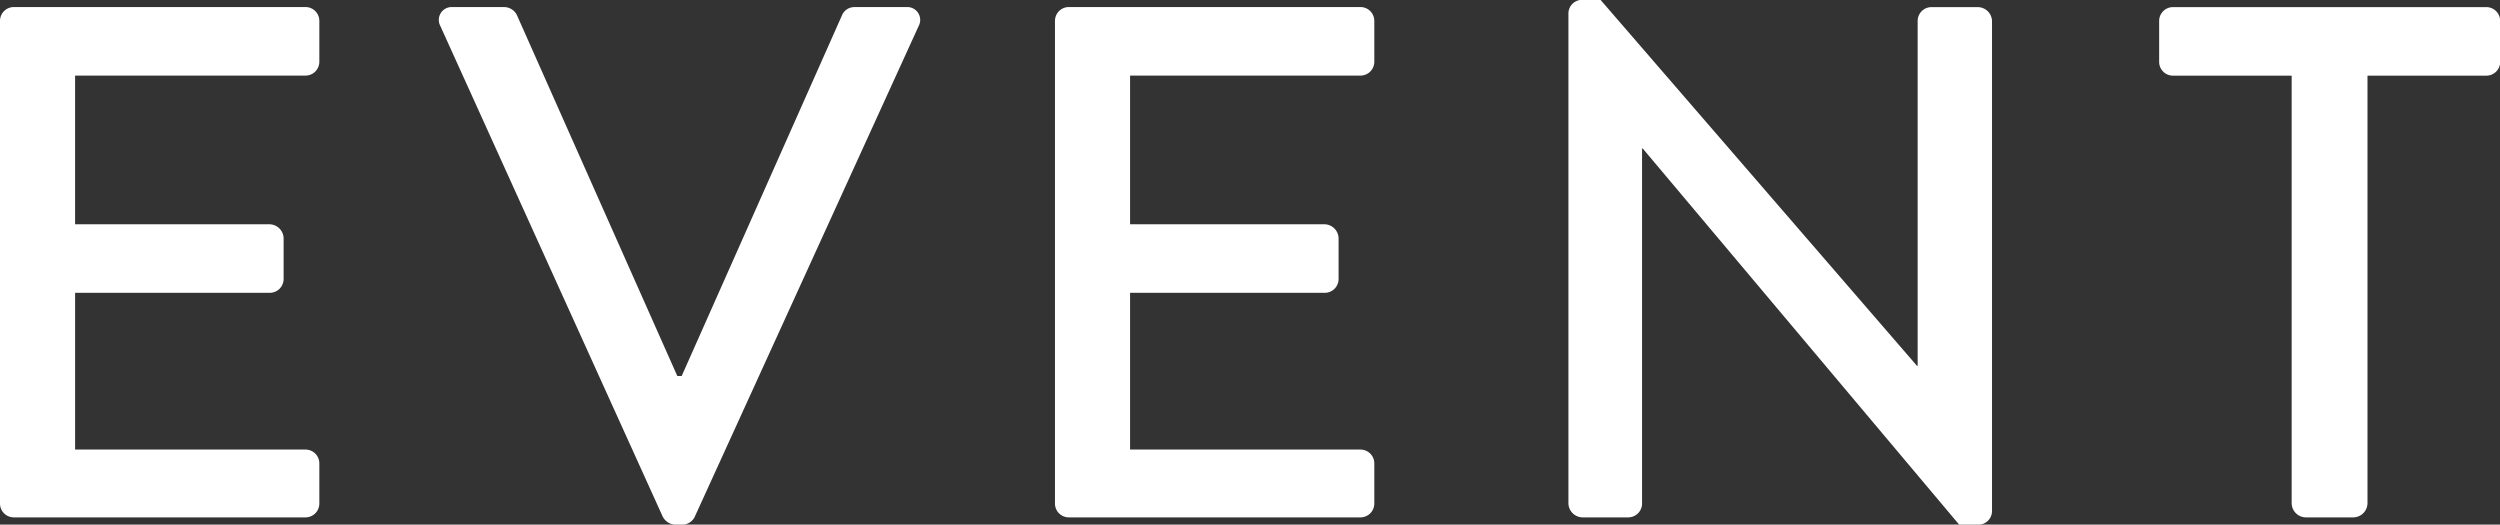 <svg xmlns="http://www.w3.org/2000/svg" width="137.16" height="28.781" viewBox="0 0 137.16 28.781">
  <rect x="0" y="0" width="137.16" height="28.781" fill="#333333" stroke="none"/>
  <defs>
    <style>
      .cls-1 {
        fill: #fff;
        fill-rule: evenodd;
      }
    </style>
  </defs>
  <path id="menu-event.svg" class="cls-1" d="M1179.59,293a0.759,0.759,0,0,0,.76.76h16a0.759,0.759,0,0,0,.76-0.76v-2.2a0.759,0.759,0,0,0-.76-0.76h-12.64v-8.6h10.68a0.759,0.759,0,0,0,.76-0.76v-2.24a0.787,0.787,0,0,0-.76-0.76h-10.68v-8.158h12.64a0.759,0.759,0,0,0,.76-0.76v-2.24a0.759,0.759,0,0,0-.76-0.76h-16a0.759,0.759,0,0,0-.76.76V293Zm36.36,0.72a0.812,0.812,0,0,0,.68.44h0.4a0.762,0.762,0,0,0,.68-0.44l12.28-26.916a0.706,0.706,0,0,0-.68-1.04h-2.84a0.735,0.735,0,0,0-.68.44l-8.8,19.8h-0.24l-8.8-19.8a0.784,0.784,0,0,0-.68-0.44h-2.84a0.706,0.706,0,0,0-.68,1.04Zm21.52-.72a0.759,0.759,0,0,0,.76.76h16a0.759,0.759,0,0,0,.76-0.76v-2.2a0.759,0.759,0,0,0-.76-0.76h-12.64v-8.6h10.68a0.759,0.759,0,0,0,.76-0.76v-2.24a0.787,0.787,0,0,0-.76-0.76h-10.68v-8.158h12.64a0.759,0.759,0,0,0,.76-0.76v-2.24a0.759,0.759,0,0,0-.76-0.76h-16a0.759,0.759,0,0,0-.76.76V293Zm28.17,0a0.787,0.787,0,0,0,.76.76h2.52a0.759,0.759,0,0,0,.76-0.76V273.525h0.04l17.36,20.637h1.04a0.752,0.752,0,0,0,.76-0.72V266.526a0.787,0.787,0,0,0-.76-0.76h-2.56a0.759,0.759,0,0,0-.76.76v18.917h-0.04l-17.36-20.077h-1a0.752,0.752,0,0,0-.76.72V293Zm39.68,0a0.787,0.787,0,0,0,.76.76h2.64a0.787,0.787,0,0,0,.76-0.76V269.526H1316a0.759,0.759,0,0,0,.76-0.76v-2.24a0.759,0.759,0,0,0-.76-0.76h-17.2a0.757,0.757,0,0,0-.75.76v2.24a0.757,0.757,0,0,0,.75.76h6.52V293Z" transform="translate(-1179.59 -265.375)"/>
</svg>
